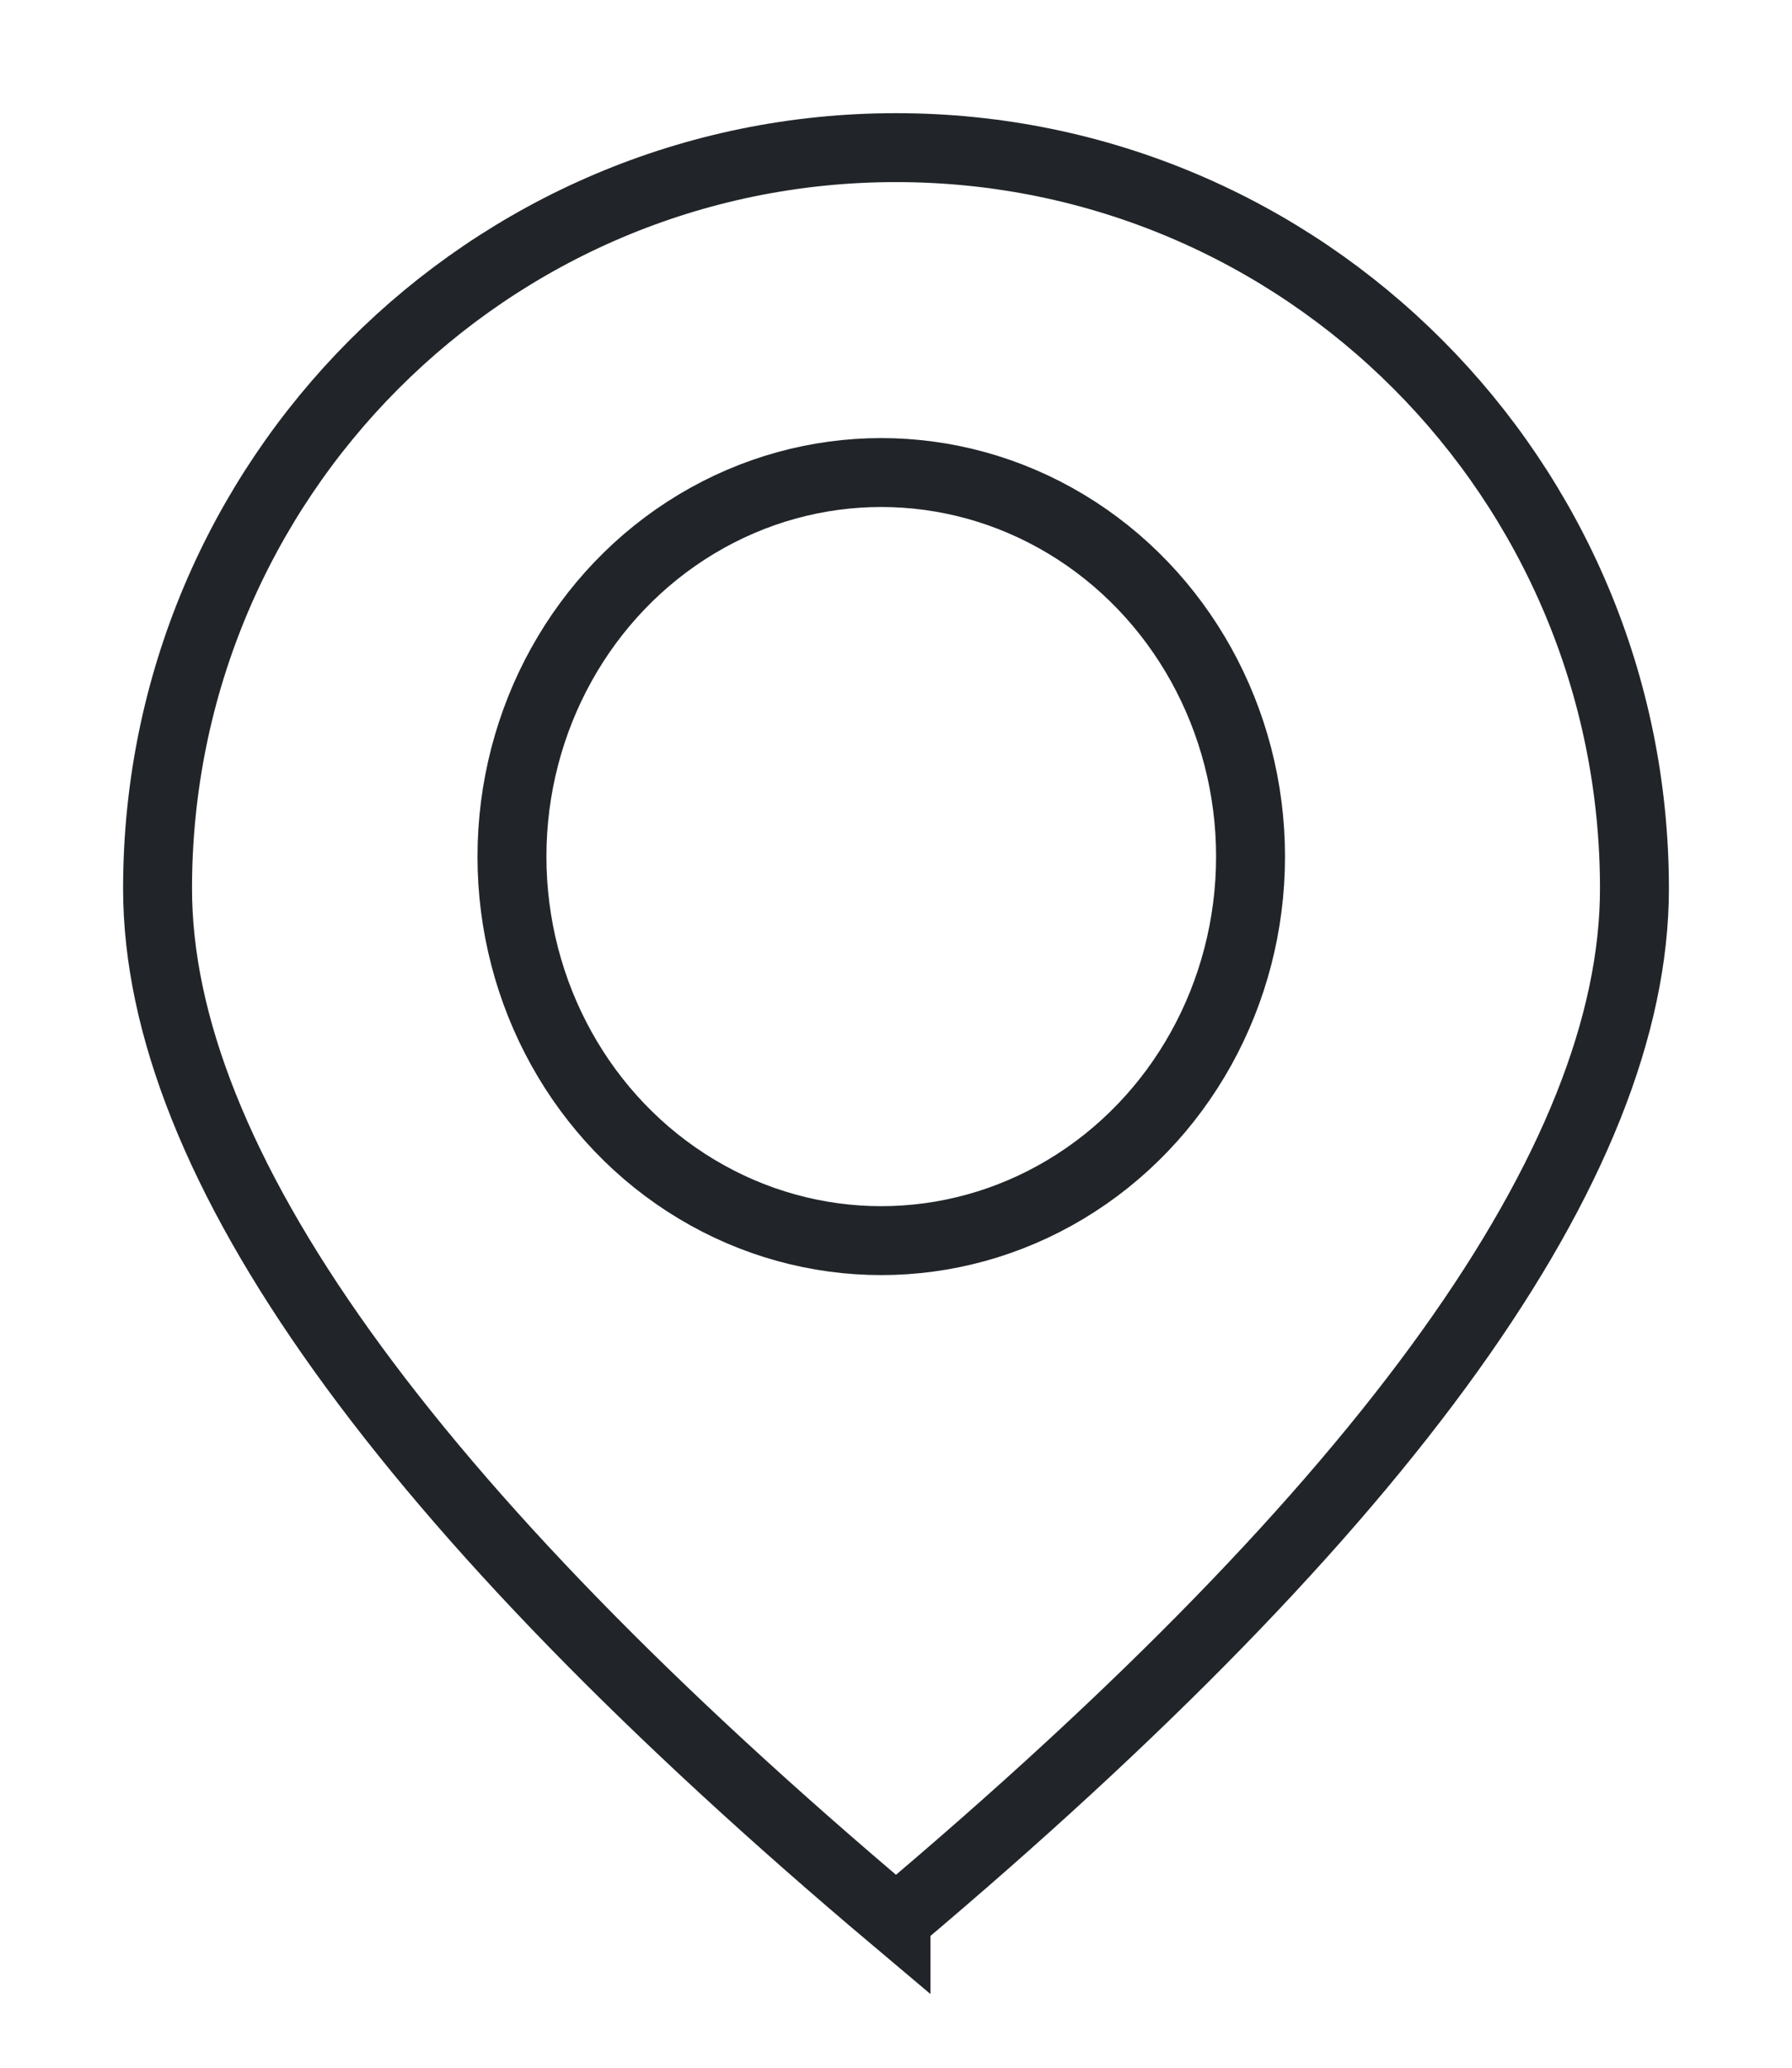 <svg width="13" height="15" version="1.1" xmlns="http://www.w3.org/2000/svg"><g id="iCONS" stroke="none" stroke-width="1" fill="none" fill-rule="evenodd"><g id="LOCATION-Copy" transform="translate(-4 -3)"><path id="Rectangle-2-Copy-17" d="M0 0h21v21H0z"/><g id="Group-11" transform="translate(5.143 4.071)" stroke="#212529" stroke-width=".5"><path d="M5.357 12.857c3.572-3.01 5.357-5.503 5.357-7.482C10.714 2.406 8.316 0 5.357 0S0 2.406 0 5.375c0 1.979 1.786 4.473 5.357 7.482z" id="Oval-10"/><ellipse id="Oval-11" cx="5.25" cy="5.143" rx="2.679" ry="2.786"/></g></g></g></svg>